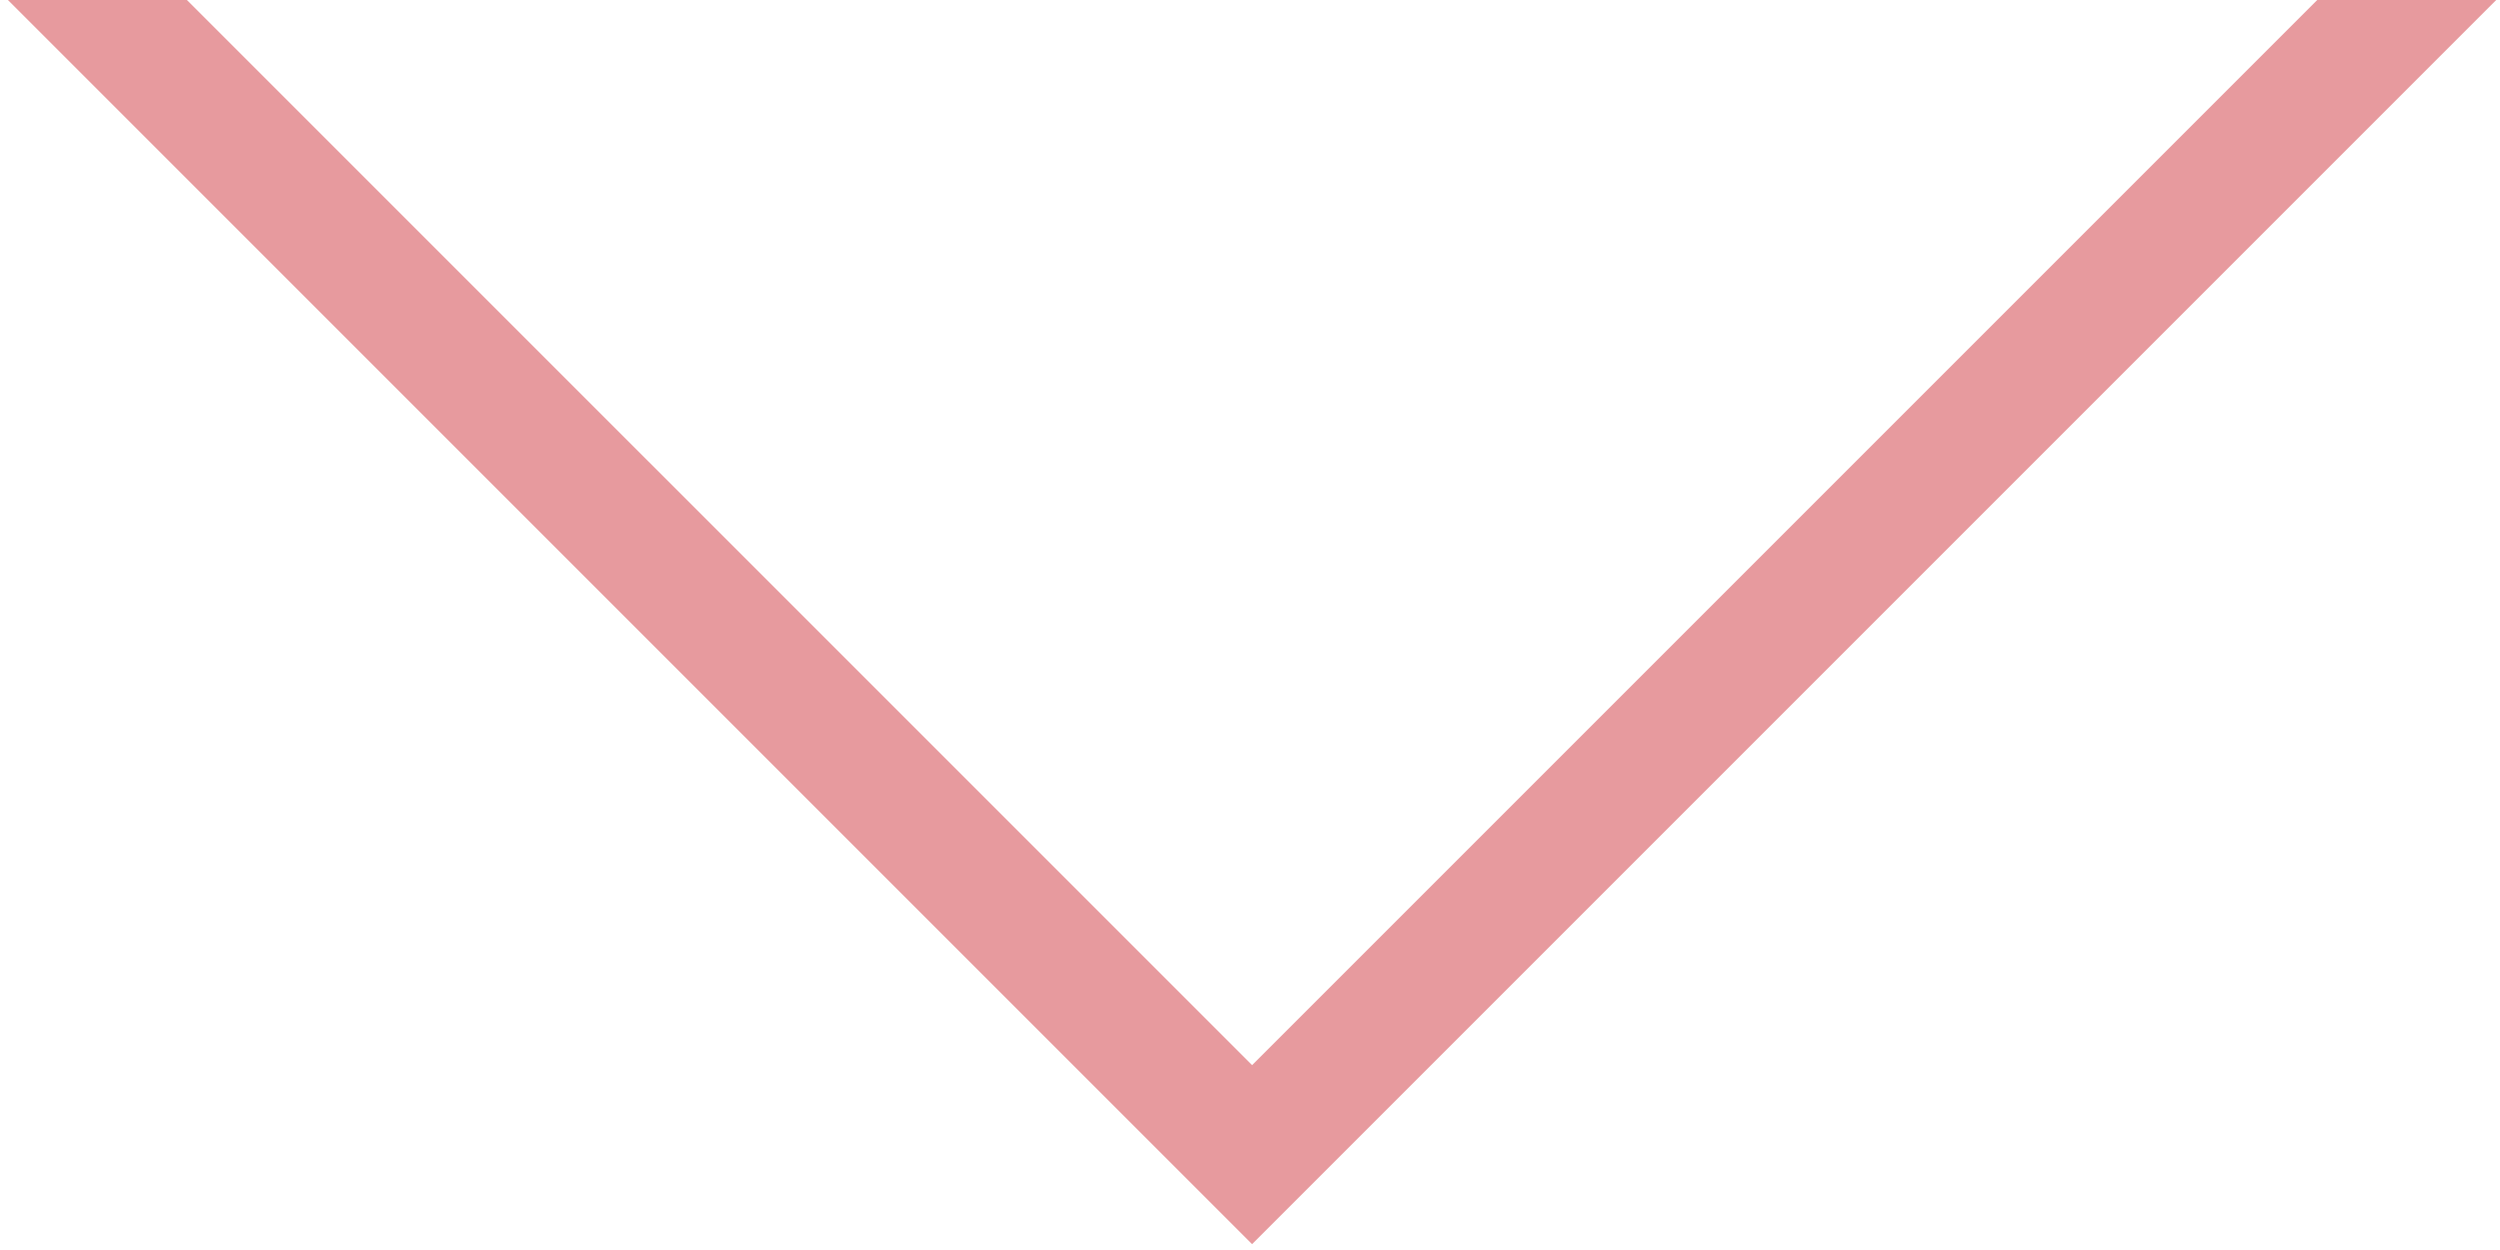 <?xml version="1.0" encoding="UTF-8"?> <svg xmlns="http://www.w3.org/2000/svg" width="158" height="79" viewBox="0 0 158 79" fill="none"> <g clip-path="url(#clip0_213_109)"> <path fill-rule="evenodd" clip-rule="evenodd" d="M0.5 0L73.474 72.974L79.131 78.631L84.788 72.974L157.762 0H146.449L79.131 67.317L11.814 0H0.5Z" fill="#E79A9E"></path> </g> <defs> <clipPath id="clip0_213_109"> <rect width="158" height="79" fill="white"></rect> </clipPath> </defs> </svg> 